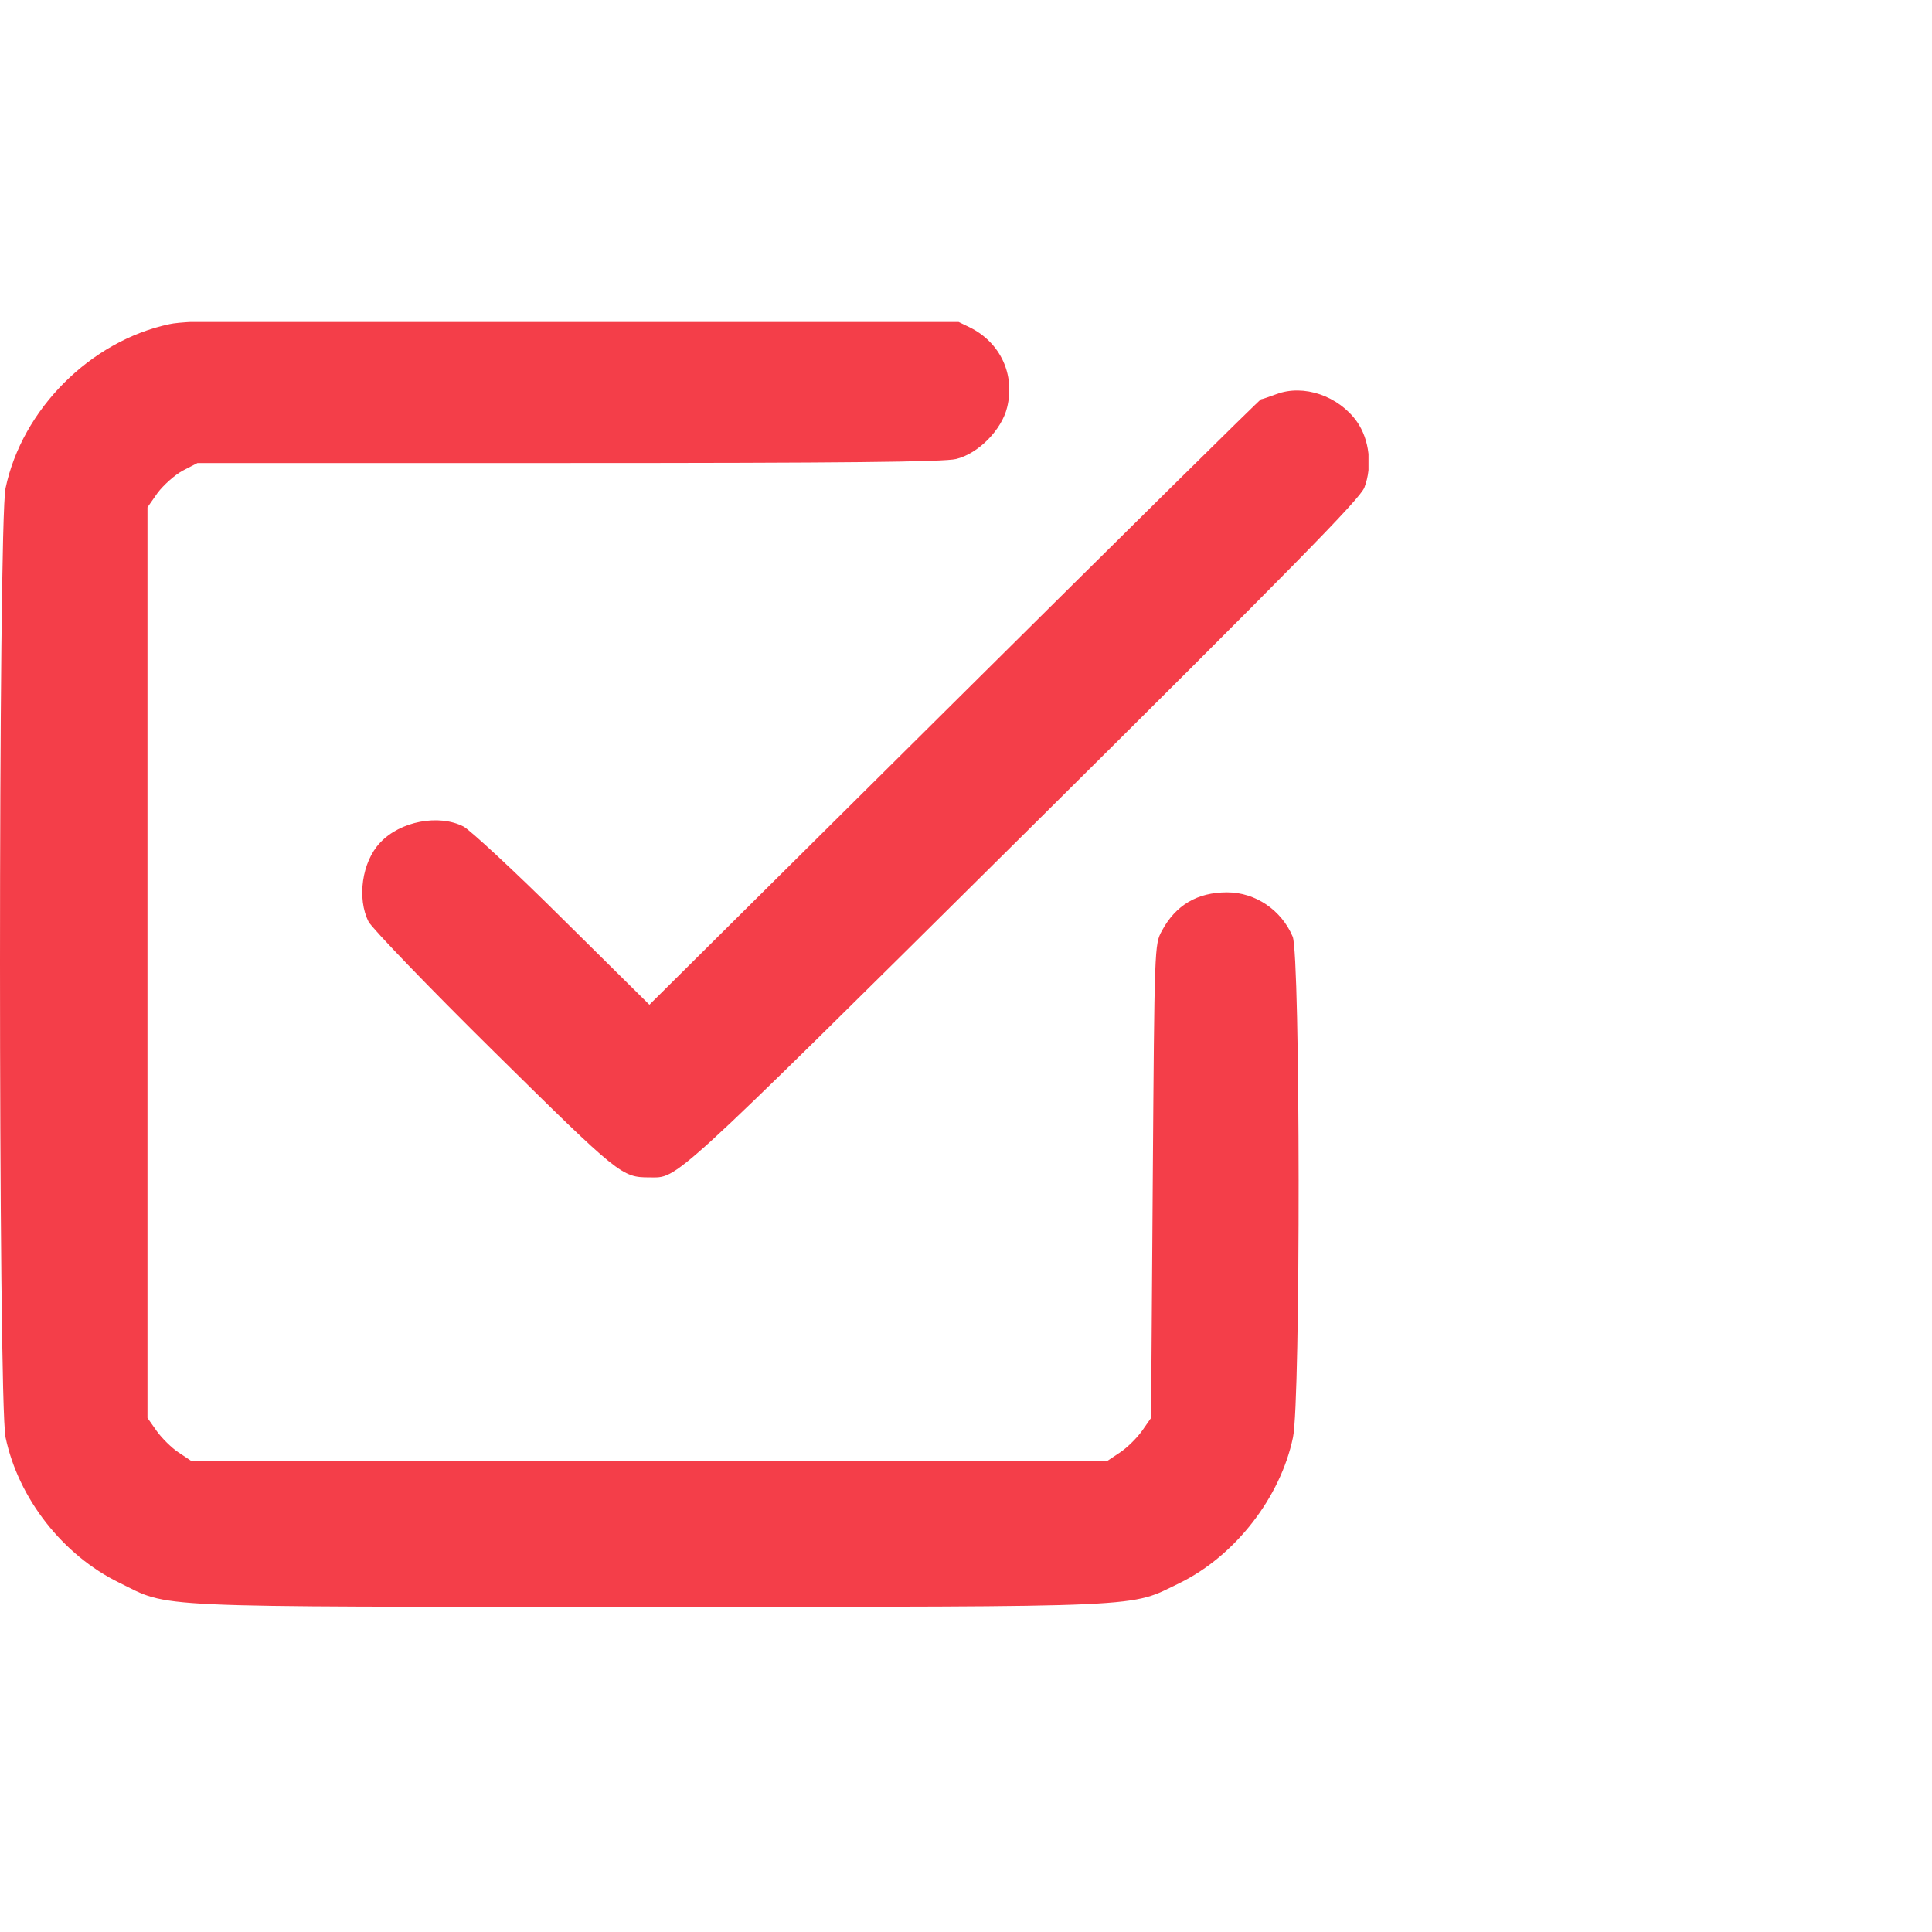 <?xml version="1.0" encoding="UTF-8"?> <svg xmlns="http://www.w3.org/2000/svg" width="24" height="24" viewBox="0 0 24 24" fill="none"> <g clip-path="url(#clip0_93_1497)"> <path d="M2.105 4.027C1.123 4.235 0.275 5.085 0.069 6.064C-0.023 6.502 -0.023 17.418 0.069 17.856C0.229 18.614 0.779 19.318 1.48 19.66C2.122 19.977 1.757 19.96 8.066 19.96C14.37 19.96 14.018 19.972 14.656 19.664C15.344 19.326 15.906 18.602 16.062 17.856C16.158 17.406 16.154 11.86 16.058 11.635C15.919 11.306 15.596 11.085 15.243 11.085C14.874 11.085 14.605 11.243 14.433 11.564C14.341 11.731 14.341 11.76 14.32 14.672L14.299 17.614L14.186 17.776C14.123 17.864 14.001 17.985 13.913 18.043L13.757 18.147H8.066H2.374L2.218 18.043C2.13 17.985 2.009 17.864 1.946 17.776L1.832 17.614V11.956V6.302L1.958 6.122C2.03 6.027 2.168 5.902 2.269 5.847L2.453 5.752H7.067C10.462 5.752 11.73 5.739 11.877 5.702C12.154 5.635 12.444 5.339 12.511 5.06C12.611 4.652 12.427 4.256 12.049 4.068L11.826 3.96L7.104 3.964C3.226 3.964 2.328 3.977 2.105 4.027Z" fill="#F43E49"></path> <path d="M15.854 4.897C15.761 4.931 15.678 4.96 15.665 4.96C15.652 4.96 13.94 6.651 11.858 8.718L8.067 12.481L6.984 11.41C6.393 10.822 5.838 10.31 5.759 10.268C5.452 10.11 4.97 10.201 4.722 10.468C4.495 10.706 4.432 11.164 4.579 11.451C4.625 11.535 5.326 12.264 6.145 13.072C7.69 14.597 7.723 14.626 8.067 14.626C8.428 14.626 8.273 14.772 12.697 10.385C16.076 7.031 16.895 6.197 16.949 6.056C17.05 5.793 17.012 5.46 16.857 5.239C16.63 4.918 16.194 4.768 15.854 4.897Z" fill="#F43E49"></path> </g> <defs> <clipPath id="clip0_93_1497"> <rect width="17" height="17" fill="white" transform="translate(0 4)"></rect> </clipPath> </defs> </svg> 